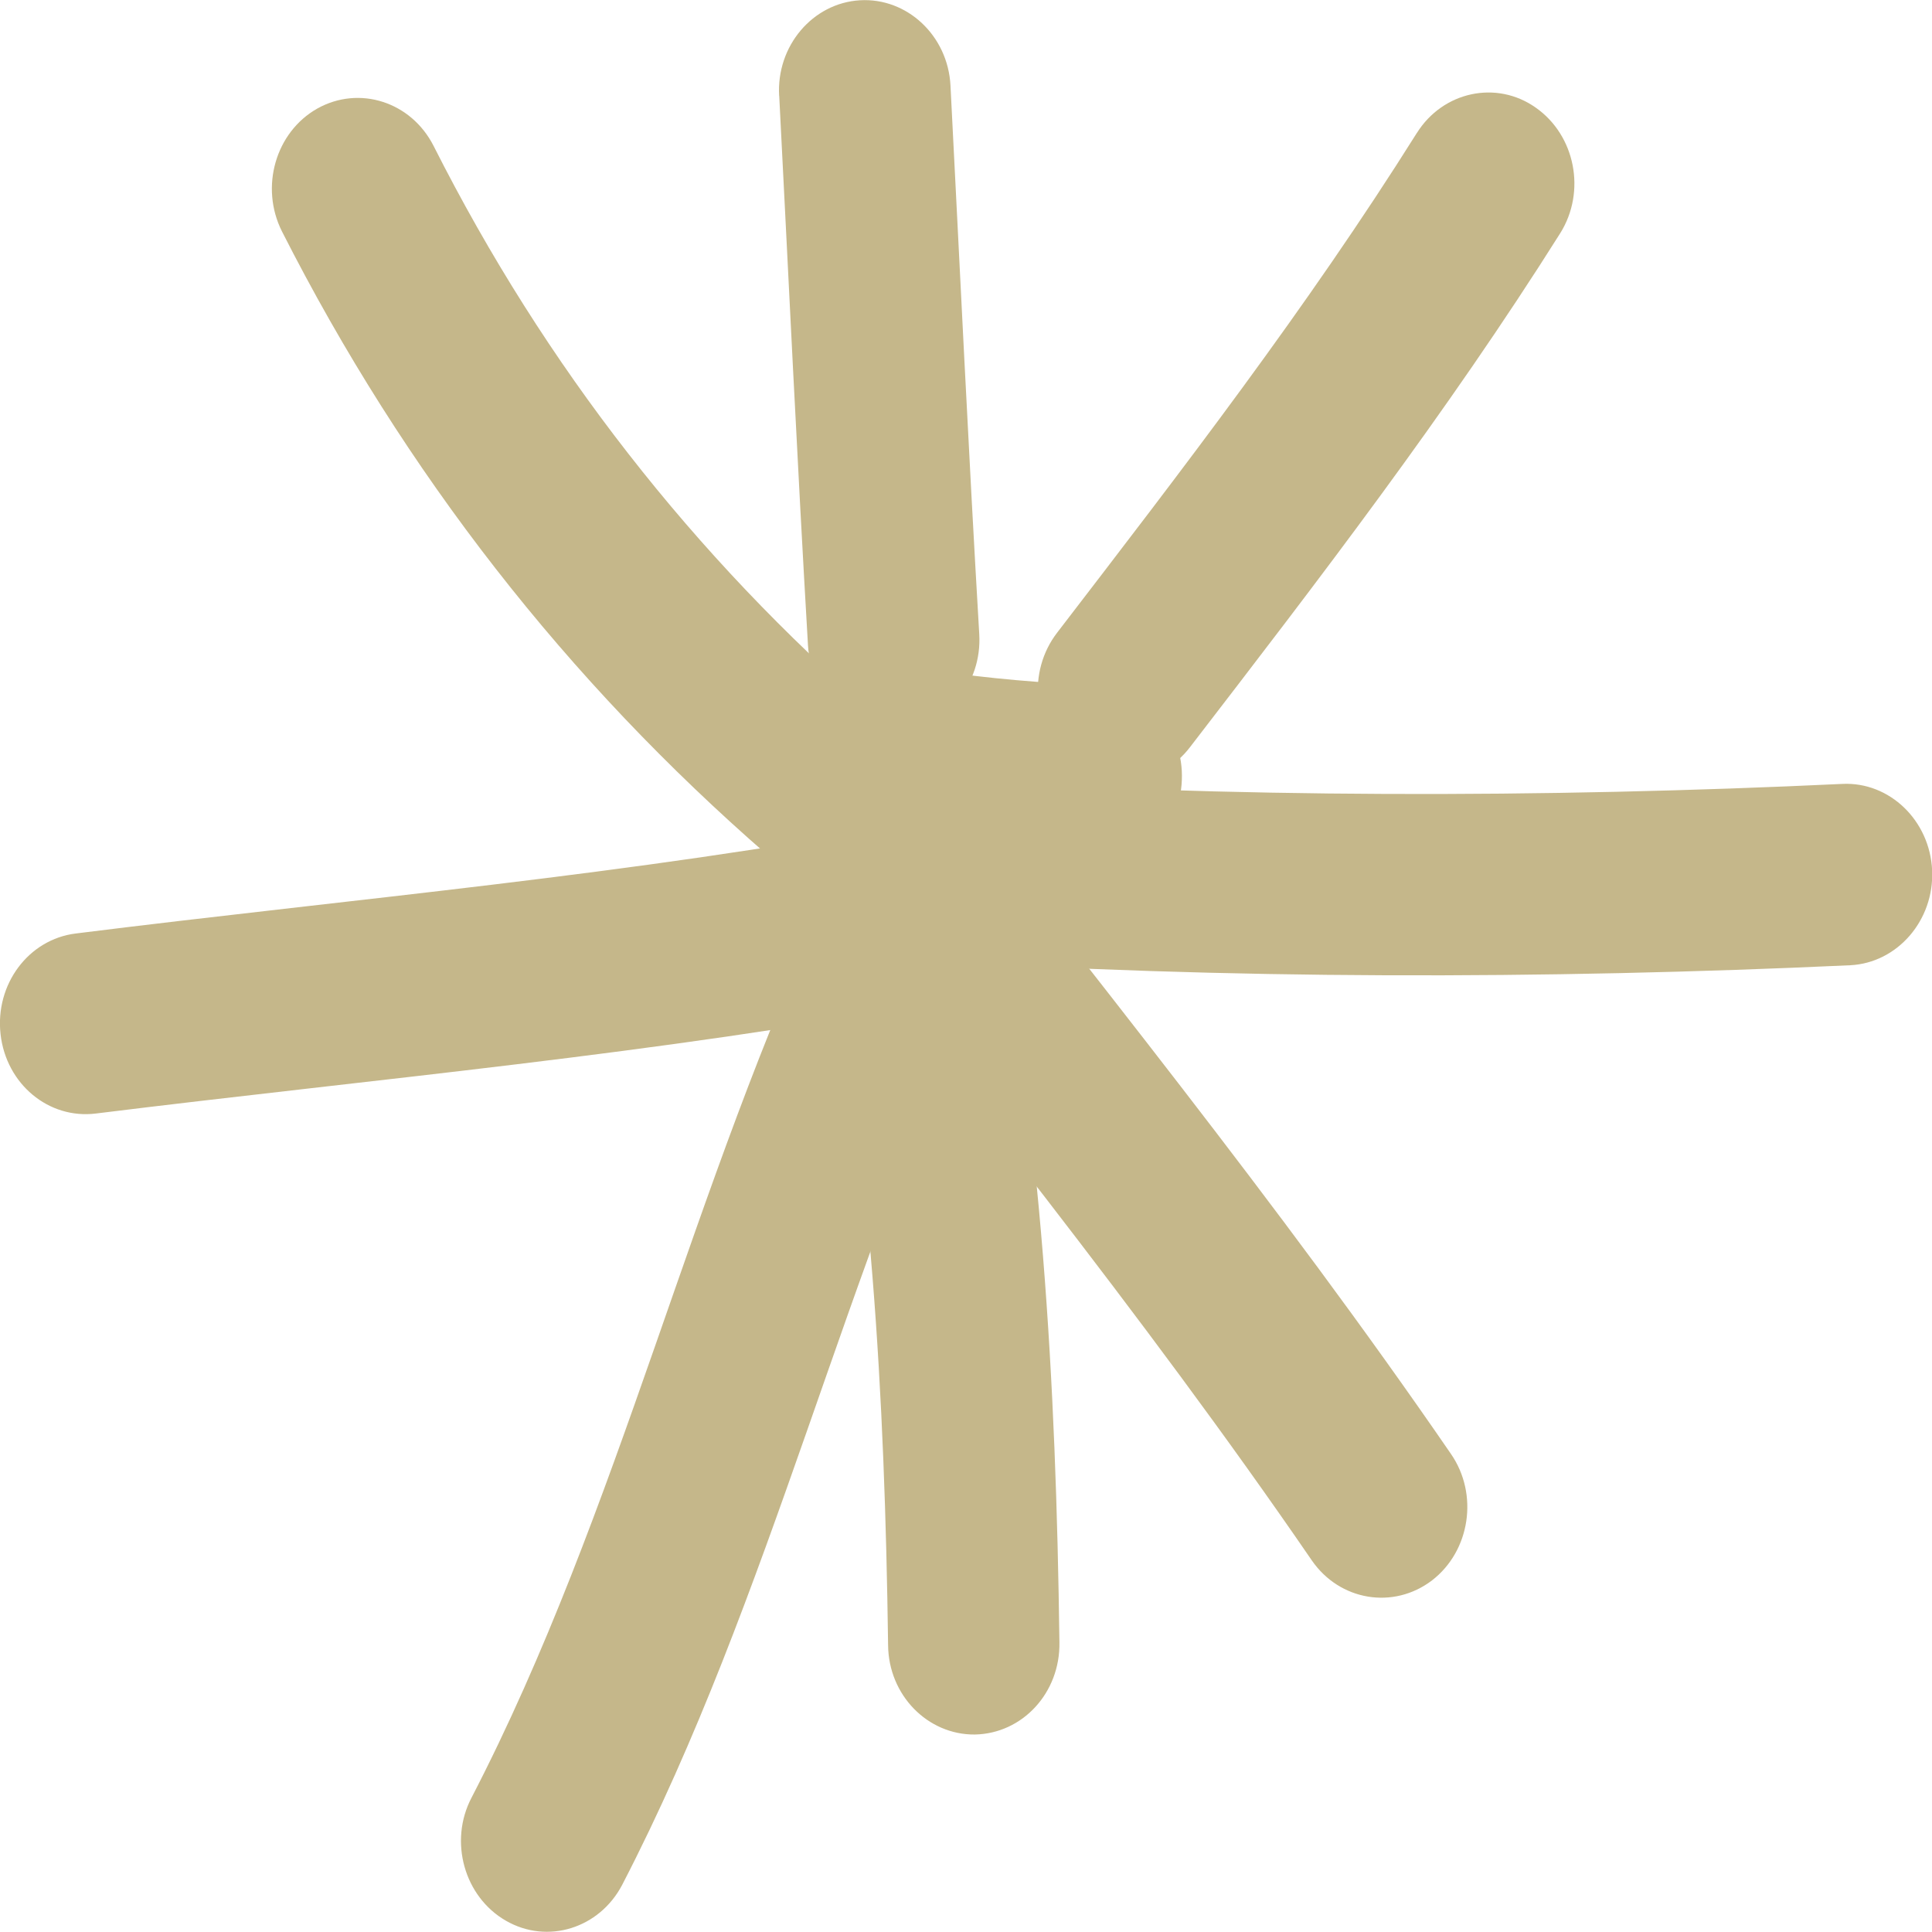 <svg id="5870" viewBox="0 0 28 28" xmlns="http://www.w3.org/2000/svg" xmlns:xlink="http://www.w3.org/1999/xlink"><g transform="matrix(1,0,0,1,0,0)"><g id="5870" opacity="1" style="mix-blend-mode:normal"><g><g><g transform="matrix(1,0,0,1,0,0)"><g id="5872" opacity="1" style="mix-blend-mode:normal"><g><g><g transform="matrix(1,0,0,1,3.94,1.42)"><g id="5873" opacity="1" style="mix-blend-mode:normal"><g><g><path id="5873_fill_path" d="M8.769,8.947c-2.656,-2.307 -4.809,-5.053 -6.426,-8.254c-0.324,-0.637 -1.076,-0.881 -1.686,-0.539c-0.603,0.342 -0.834,1.137 -0.51,1.781c1.779,3.503 4.131,6.512 7.042,9.042c0.529,0.46 1.319,0.381 1.754,-0.177c0.435,-0.565 0.355,-1.393 -0.174,-1.853z" fill-rule="evenodd" fill="rgb(197, 183, 138)" fill-opacity="1" style="mix-blend-mode:NORMAL"></path></g></g></g></g><g transform="matrix(1,0,0,1,11.29,0)"><g id="5874" opacity="1" style="mix-blend-mode:normal"><g><g><path id="5874_fill_path" d="M0.003,1.389c0.137,2.655 0.261,5.31 0.417,7.965c0.044,0.723 0.635,1.275 1.319,1.229c0.684,-0.046 1.207,-0.67 1.163,-1.393c-0.156,-2.648 -0.28,-5.297 -0.417,-7.951c-0.037,-0.721 -0.628,-1.276 -1.313,-1.235c-0.684,0.041 -1.213,0.662 -1.17,1.387z" fill-rule="evenodd" fill="rgb(197, 183, 138)" fill-opacity="1" style="mix-blend-mode:NORMAL"></path></g></g></g></g><g transform="matrix(1,0,0,1,15.04,1.34)"><g id="5875" opacity="1" style="mix-blend-mode:normal"><g><g><path id="5875_fill_path" d="M5.494,0.587c-1.593,2.537 -3.397,4.876 -5.213,7.242c-0.435,0.565 -0.355,1.393 0.18,1.847c0.535,0.46 1.319,0.375 1.748,-0.191c1.866,-2.425 3.72,-4.837 5.363,-7.445c0.379,-0.605 0.218,-1.419 -0.355,-1.82c-0.566,-0.401 -1.344,-0.237 -1.723,0.368z" fill-rule="evenodd" fill="rgb(197, 183, 138)" fill-opacity="1" style="mix-blend-mode:NORMAL"></path></g></g></g></g><g transform="matrix(1,0,0,1,12.16,11.28)"><g id="5876" opacity="1" style="mix-blend-mode:normal"><g><g><path id="5876_fill_path" d="M14.542,0.081c-4.318,0.204 -8.903,0.21 -13.22,-0.079c-0.684,-0.039 -1.275,0.506 -1.319,1.235c-0.044,0.723 0.479,1.347 1.163,1.393c4.405,0.289 9.083,0.283 13.488,0.079c0.684,-0.033 1.219,-0.651 1.188,-1.373c-0.031,-0.723 -0.616,-1.288 -1.3,-1.255z" fill-rule="evenodd" fill="rgb(197, 183, 138)" fill-opacity="1" style="mix-blend-mode:NORMAL"></path></g></g></g></g><g transform="matrix(1,0,0,1,10.84,10.05)"><g id="5877" opacity="1" style="mix-blend-mode:normal"><g><g><path id="5877_fill_path" d="M0.283,2.143c2.663,3.443 5.419,6.821 7.889,10.422c0.404,0.585 1.182,0.716 1.742,0.289c0.554,-0.427 0.678,-1.249 0.274,-1.833c-2.501,-3.641 -5.288,-7.058 -7.982,-10.541c-0.435,-0.559 -1.219,-0.644 -1.748,-0.184c-0.535,0.46 -0.61,1.288 -0.174,1.847z" fill-rule="evenodd" fill="rgb(197, 183, 138)" fill-opacity="1" style="mix-blend-mode:NORMAL"></path></g></g></g></g><g transform="matrix(1,0,0,1,11.905,11.611)"><g id="5878" opacity="1" style="mix-blend-mode:normal"><g><g><path id="5878_fill_path" d="M0.027,1.58c0.697,3.588 0.89,7.018 0.939,10.652c0.006,0.723 0.572,1.301 1.257,1.295c0.691,-0.013 1.238,-0.605 1.226,-1.334c-0.05,-3.805 -0.255,-7.386 -0.983,-11.145c-0.143,-0.71 -0.796,-1.17 -1.474,-1.019c-0.672,0.145 -1.107,0.841 -0.964,1.551z" fill-rule="evenodd" fill="rgb(197, 183, 138)" fill-opacity="1" style="mix-blend-mode:NORMAL"></path></g></g></g></g><g transform="matrix(1,0,0,1,6.68,12.17)"><g id="5879" opacity="1" style="mix-blend-mode:normal"><g><g><path id="5879_fill_path" d="M5.366,0.729c-2.016,4.258 -3.055,8.99 -5.213,13.156c-0.33,0.631 -0.106,1.433 0.498,1.781c0.603,0.348 1.356,0.112 1.686,-0.519c2.171,-4.193 3.223,-8.95 5.257,-13.241c0.305,-0.651 0.056,-1.439 -0.554,-1.768c-0.616,-0.322 -1.362,-0.059 -1.673,0.591z" fill-rule="evenodd" fill="rgb(197, 183, 138)" fill-opacity="1" style="mix-blend-mode:NORMAL"></path></g></g></g></g><g transform="matrix(1,0,0,1,0,11.91)"><g id="5880" opacity="1" style="mix-blend-mode:normal"><g><g><path id="5880_fill_path" d="M13.154,0.022c-4.013,0.749 -8.019,1.091 -12.057,1.597c-0.684,0.085 -1.17,0.736 -1.089,1.459c0.081,0.723 0.697,1.235 1.381,1.15c4.081,-0.506 8.137,-0.861 12.2,-1.617c0.672,-0.131 1.126,-0.815 1.008,-1.525c-0.124,-0.716 -0.765,-1.196 -1.443,-1.065z" fill-rule="evenodd" fill="rgb(197, 183, 138)" fill-opacity="1" style="mix-blend-mode:NORMAL"></path></g></g></g></g><g transform="matrix(1,0,0,1,12.1,9.7)"><g id="5881" opacity="1" style="mix-blend-mode:normal"><g><g><path id="5881_fill_path" d="M3.846,0.237c-0.827,-0.039 -1.611,-0.099 -2.42,-0.223c-0.684,-0.105 -1.313,0.394 -1.412,1.111c-0.1,0.716 0.373,1.387 1.051,1.492c0.896,0.138 1.761,0.204 2.669,0.243c0.684,0.033 1.269,-0.526 1.294,-1.255c0.031,-0.723 -0.498,-1.334 -1.182,-1.367z" fill-rule="evenodd" fill="rgb(197, 183, 138)" fill-opacity="1" style="mix-blend-mode:NORMAL"></path></g></g></g></g></g></g></g></g></g></g></g></g><animateTransform href="#5872" attributeName="transform" type="rotate" values="0 14 14;0 14 14;180 14 14;180 14 14;0 14 14" dur="1.202s" repeatCount="indefinite" calcMode="spline" keyTimes="0;0;0.5;0.5;1" keySplines="0 0 0.15 1;0 0 0.58 1;0.5 0.35 0.15 1;0 0 0.58 1" additive="sum" fill="freeze"></animateTransform></svg>